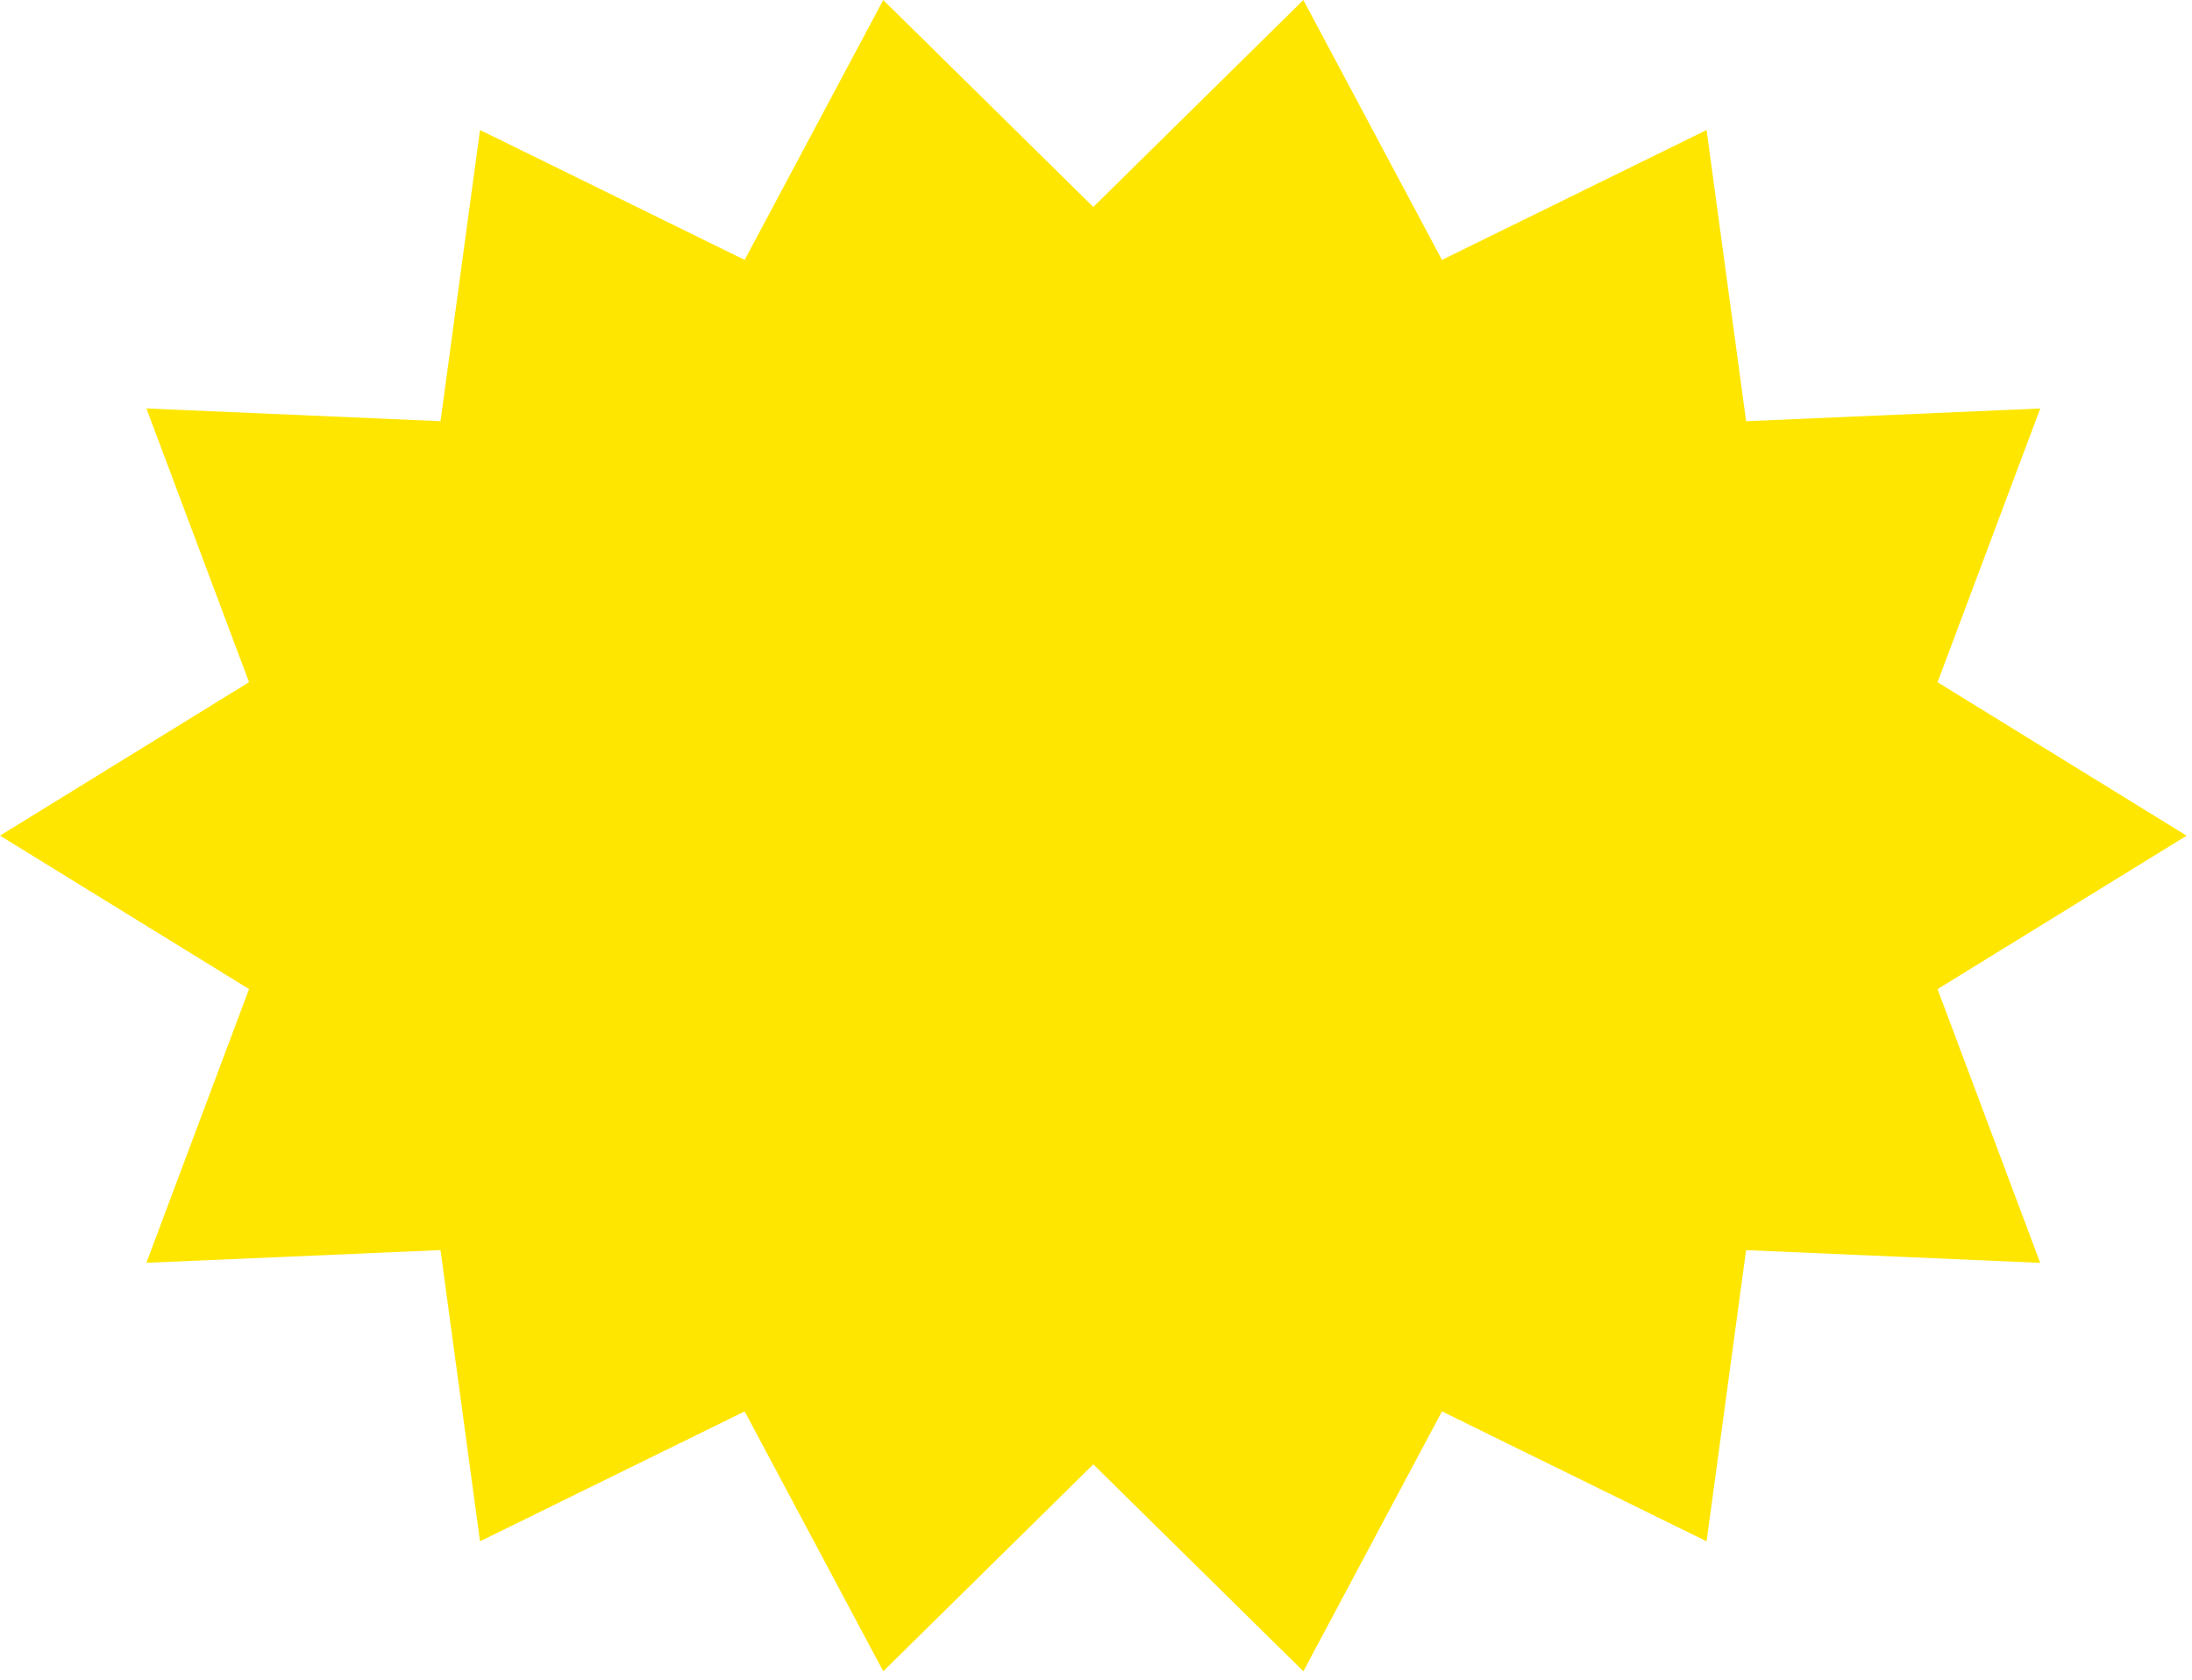 <svg width="197" height="151" viewBox="0 0 197 151" fill="none" xmlns="http://www.w3.org/2000/svg">
<path d="M196.516 75.101L174.134 88.892L183.358 113.492L156.925 112.348L153.375 138.517L129.592 126.842L117.137 150.199L98.258 131.599L79.38 150.199L66.924 126.842L43.14 138.516L39.589 112.345L13.156 113.488L22.381 88.888L0 75.098L22.382 61.307L13.158 36.707L39.591 37.851L43.14 11.682L66.923 23.357L79.379 0L98.258 18.6L117.136 0L129.592 23.357L153.375 11.683L156.927 37.854L183.36 36.711L174.134 61.311L196.516 75.101Z" fill="#FFE600"/>
</svg>
